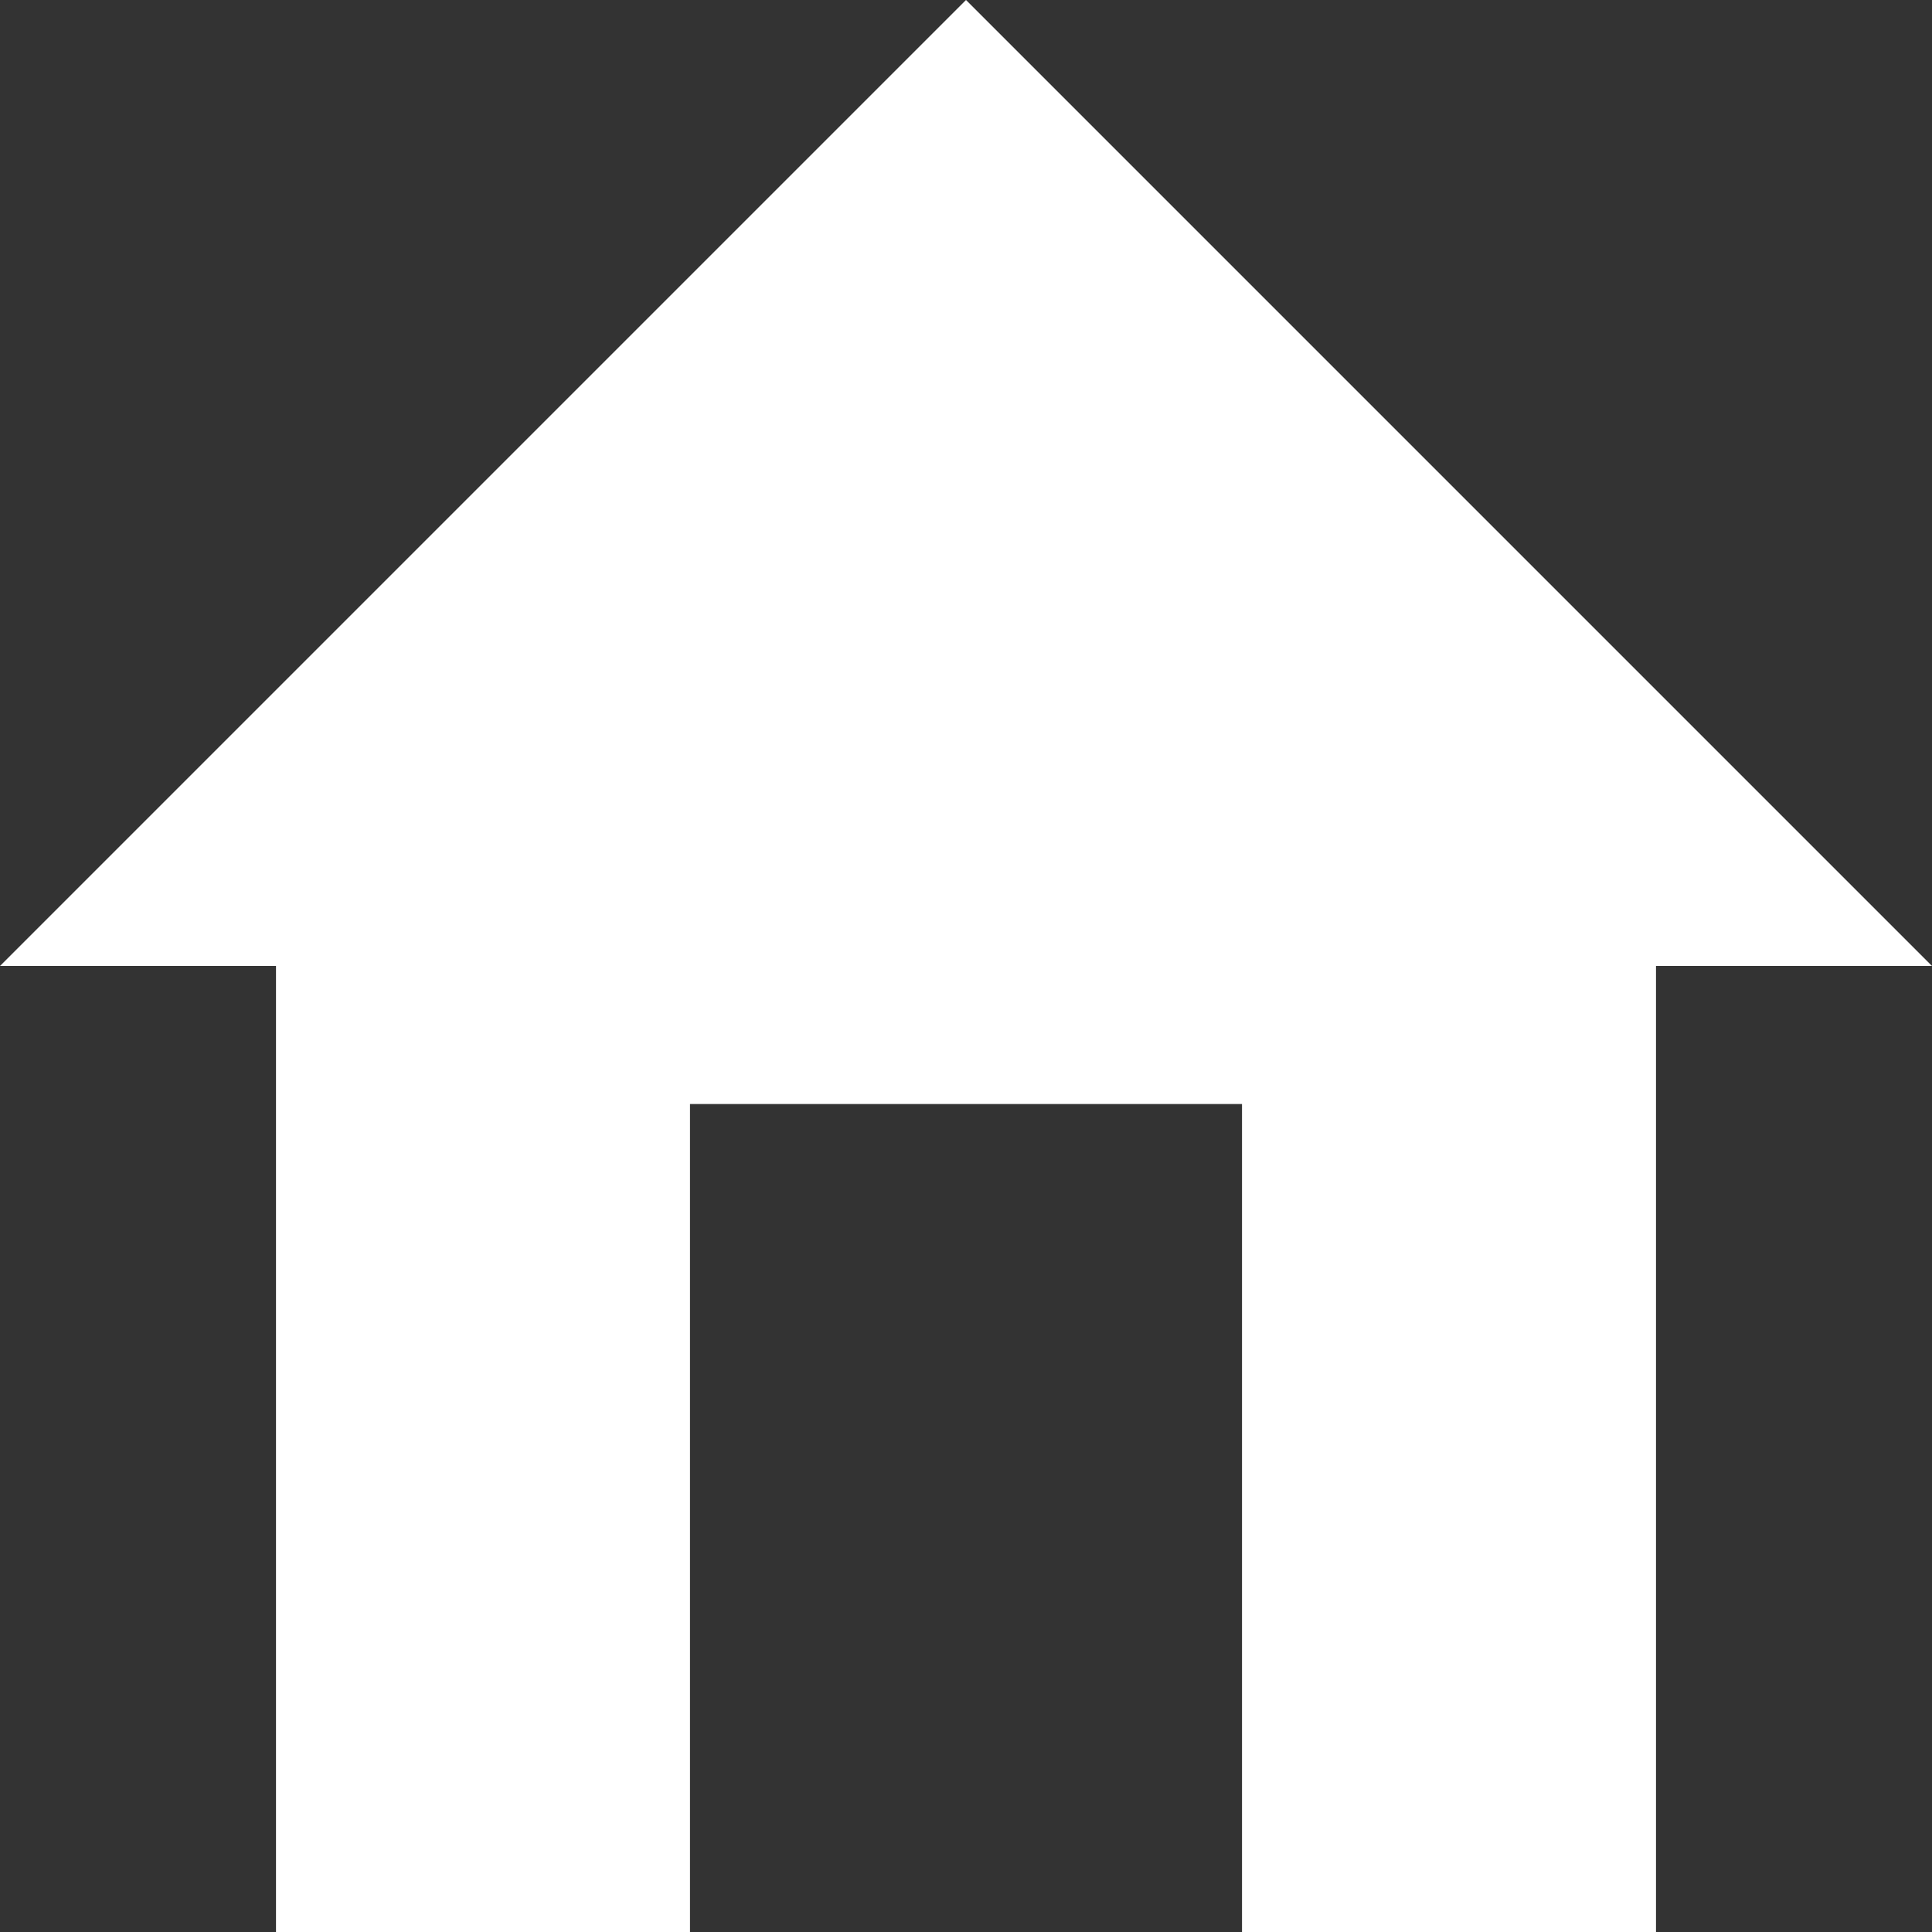 <svg xmlns="http://www.w3.org/2000/svg" width="14" height="14" viewBox="0 0 14 14"><rect x="0" y="0" width="14" height="14" fill="#333333" stroke="none"/><g transform="translate(-168 -883)"><path d="M7,2l7,7H12v7H9V10H5v6H2V9H0Z" transform="translate(168 881)" fill="#fff"/></g></svg>